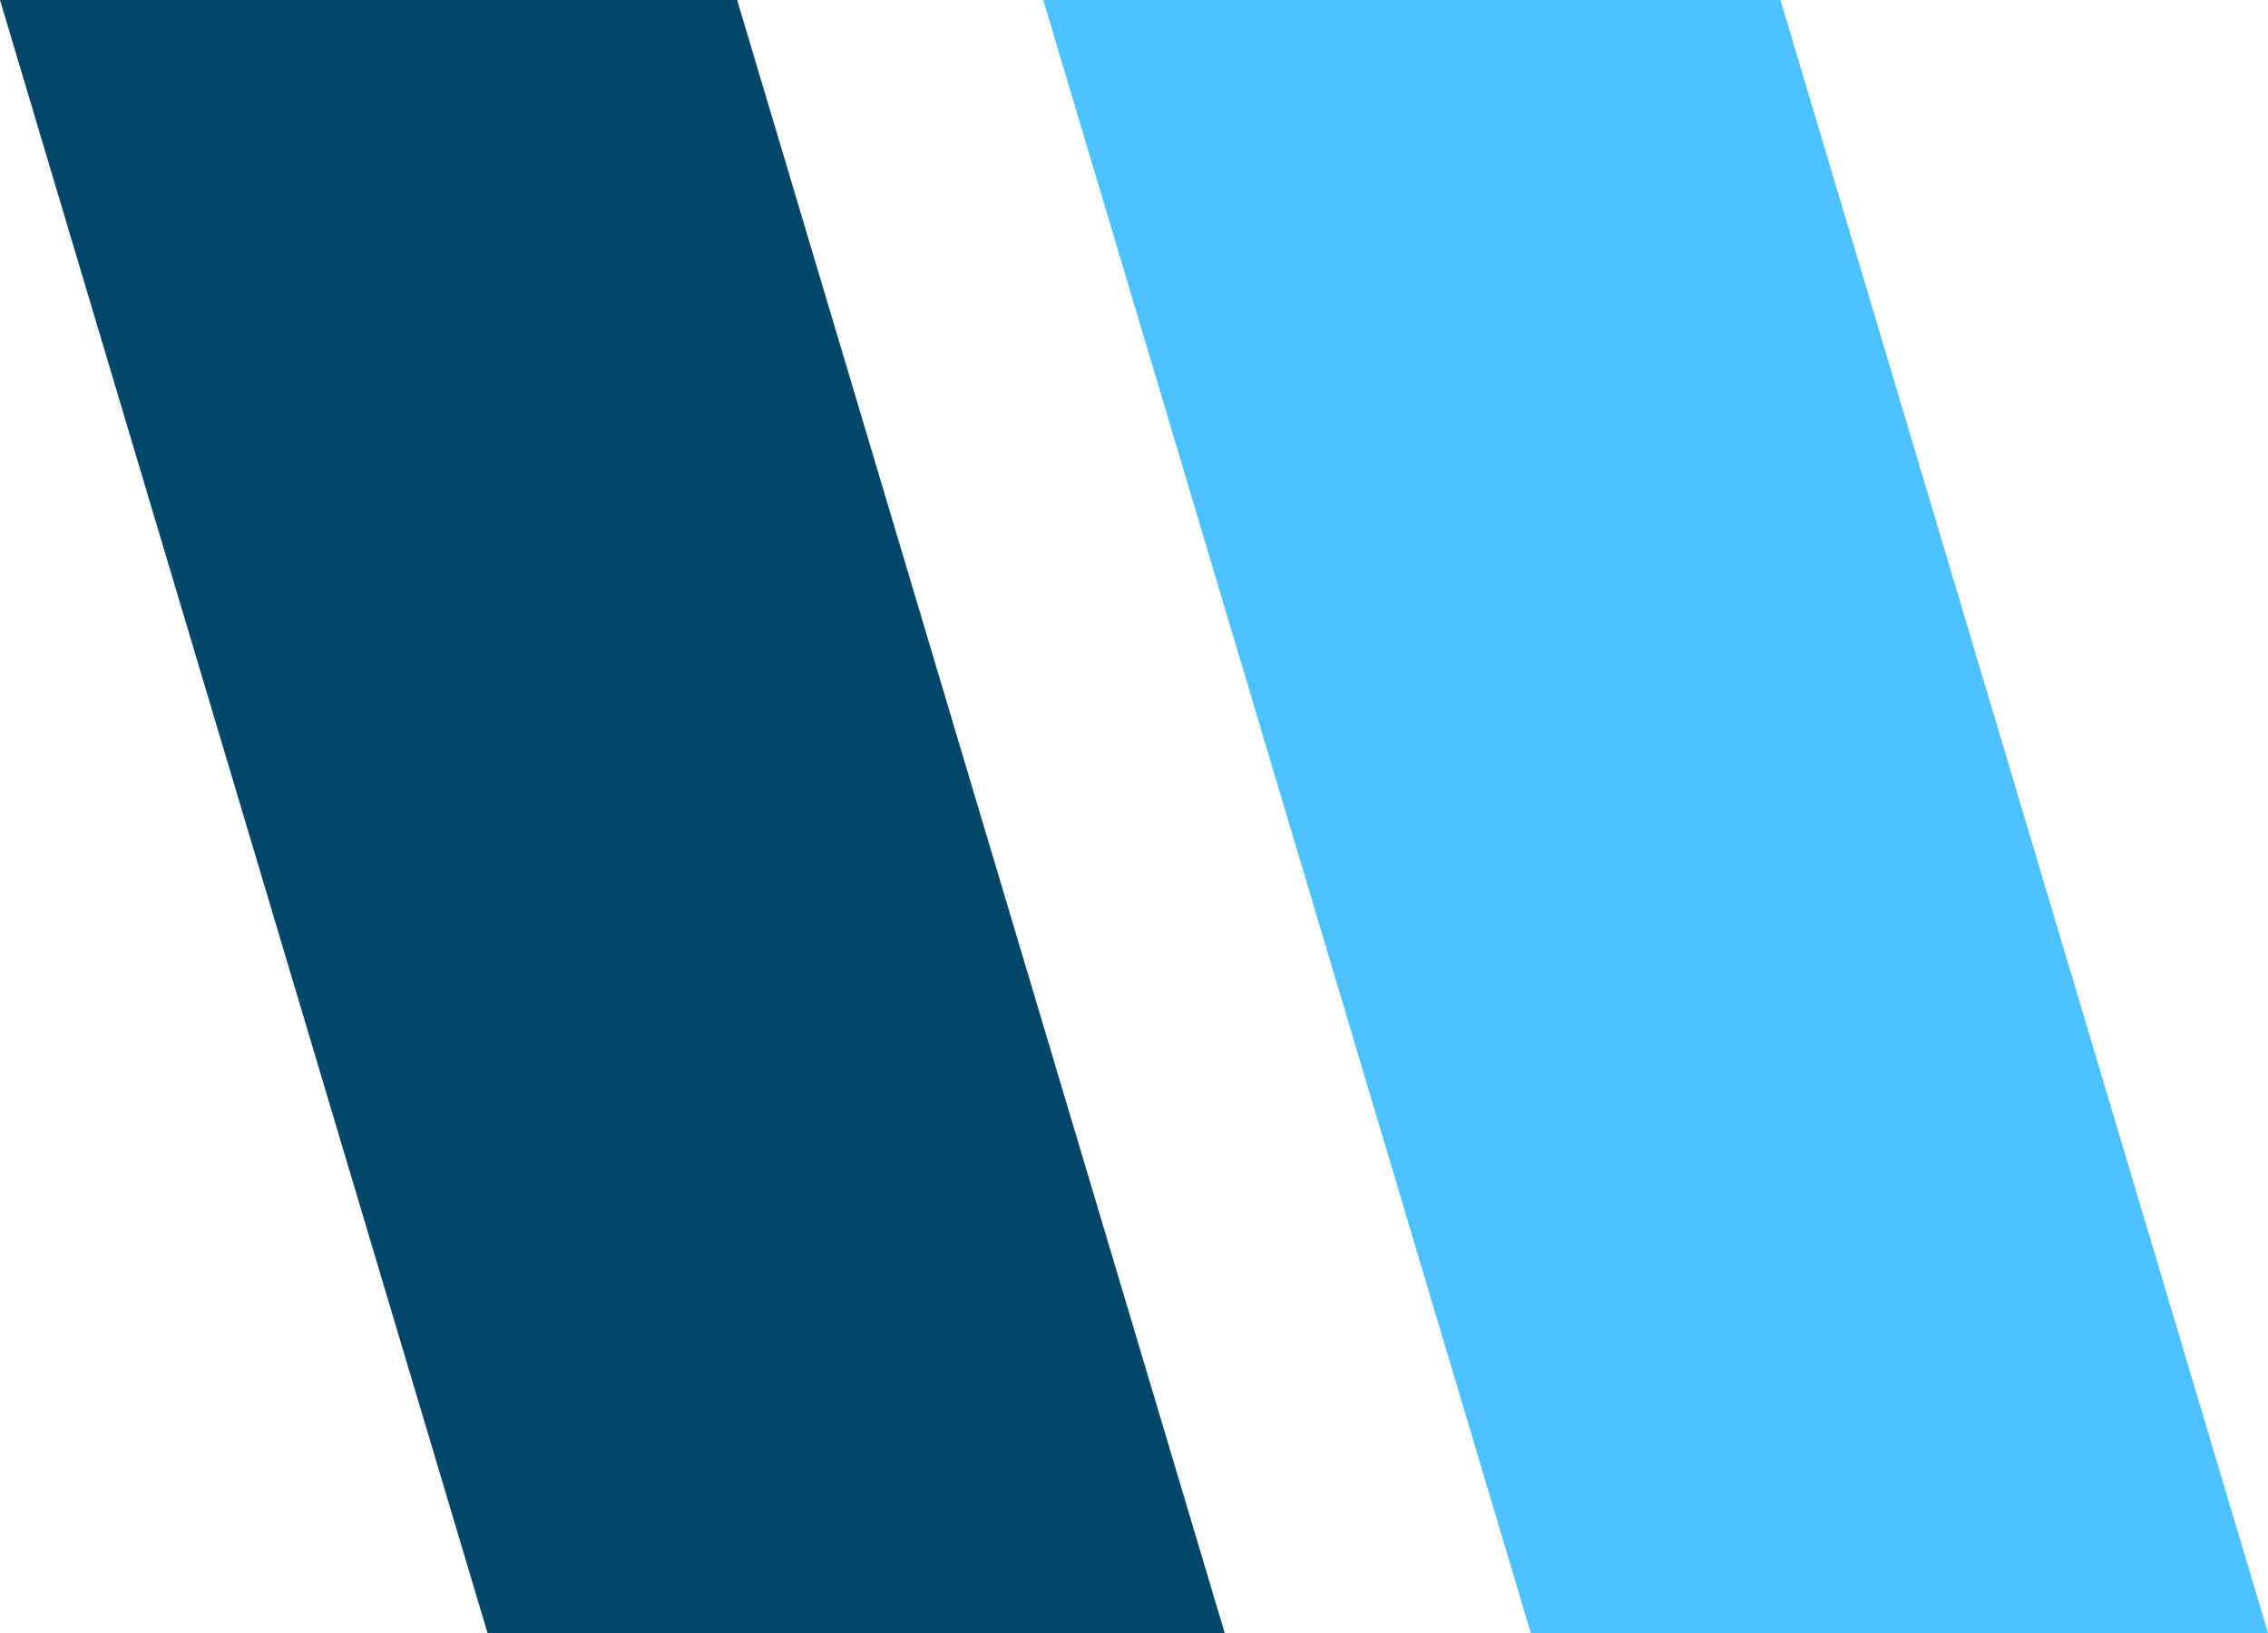 <svg xmlns="http://www.w3.org/2000/svg" width="50" height="36" viewBox="0 0 50 36">
  <g id="グループ_136" data-name="グループ 136" transform="translate(-195.434 -1655.881)">
    <path id="パス_894" data-name="パス 894" d="M-12.566,1.881H3.685l10.749,36H-1.818Z" transform="translate(208 1654)" fill="#024769"/>
    <path id="パス_895" data-name="パス 895" d="M-12.566,1.881H3.685l10.749,36H-1.818Z" transform="translate(231 1654)" fill="#4bc1ff"/>
  </g>
</svg>
